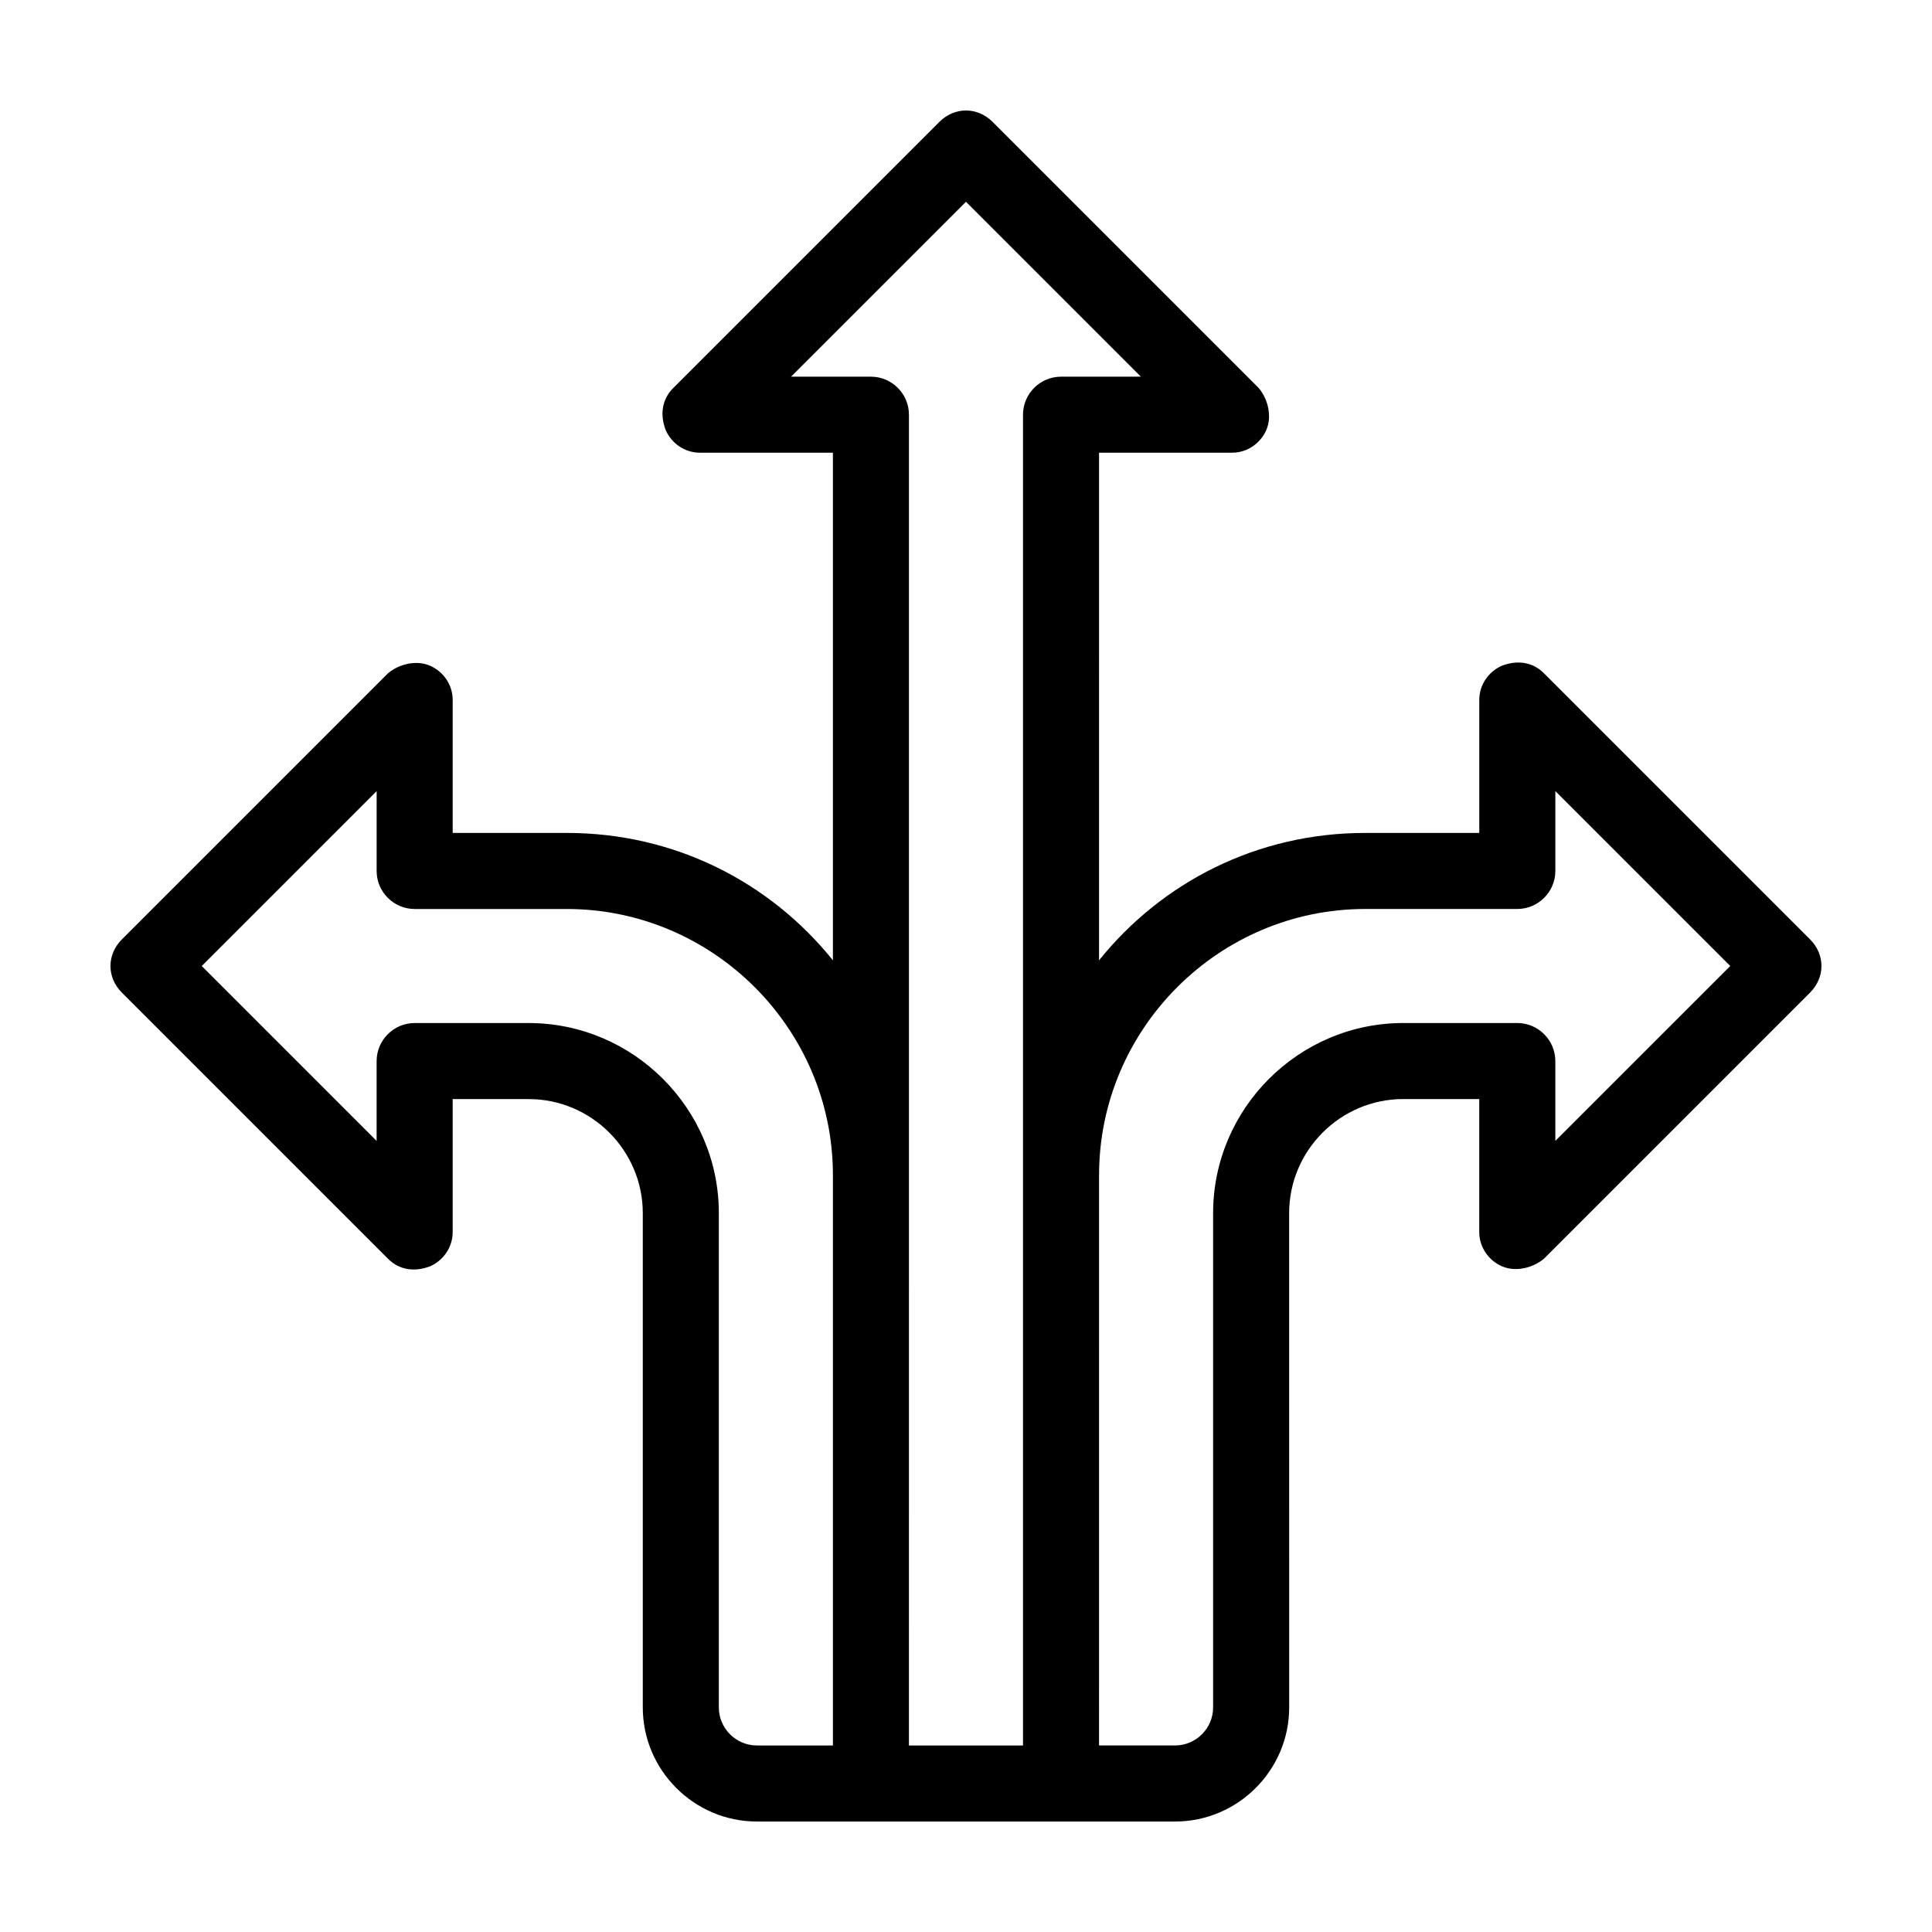 <?xml version="1.0" encoding="UTF-8"?>
<!-- Uploaded to: ICON Repo, www.iconrepo.com, Generator: ICON Repo Mixer Tools -->
<svg fill="#000000" width="800px" height="800px" version="1.1" viewBox="144 144 512 512" xmlns="http://www.w3.org/2000/svg">
 <path d="m623.69 392.95-70.535-70.535c-3.023-3.023-7.055-3.527-11.082-2.016-3.527 1.512-6.047 5.039-6.047 9.07v35.266h-30.23c-28.719 0-53.906 13.098-70.535 33.754l0.004-134.52h35.266c4.031 0 7.559-2.519 9.07-6.047 1.512-3.527 0.504-8.062-2.016-11.082l-70.535-70.535c-4.031-4.031-10.078-4.031-14.105 0l-70.535 70.535c-3.023 3.023-3.527 7.055-2.016 11.082 1.512 3.527 5.039 6.047 9.07 6.047h35.266v134.52c-16.625-20.656-41.816-33.754-70.535-33.754h-30.23v-35.266c0-4.031-2.519-7.559-6.047-9.07-3.527-1.512-8.062-0.504-11.082 2.016l-70.535 70.535c-4.031 4.031-4.031 10.078 0 14.105l70.535 70.535c3.023 3.023 7.055 3.527 11.082 2.016 3.527-1.512 6.047-5.039 6.047-9.07v-35.266h20.152c16.625 0 30.23 13.602 30.23 30.23v130.99c0 16.625 13.602 30.23 30.23 30.23h110.84c16.625 0 30.23-13.602 30.23-30.23l-0.008-131c0-16.625 13.602-30.23 30.23-30.23h20.152v35.266c0 4.031 2.519 7.559 6.047 9.07 3.527 1.512 8.062 0.504 11.082-2.016l70.535-70.535c4.027-4.027 4.027-10.07 0-14.102zm-289.19 203.54v-130.99c0-27.711-22.672-50.383-50.383-50.383h-30.23c-5.543 0-10.078 4.535-10.078 10.078v21.16l-46.344-46.348 46.352-46.352-0.004 21.16c0 5.543 4.535 10.078 10.078 10.078h40.305c38.793 0 70.535 31.738 70.535 70.535v151.14h-20.152c-5.543-0.008-10.078-4.539-10.078-10.082zm50.379-141.07v-201.52c0-5.543-4.535-10.078-10.078-10.078h-21.16l46.355-46.348 46.352 46.352-21.164-0.004c-5.543 0-10.078 4.535-10.078 10.078v352.67h-30.23zm171.3-9.07v-21.16c0-5.543-4.535-10.078-10.078-10.078h-30.23c-27.711 0-50.383 22.672-50.383 50.383v130.99c0 5.543-4.535 10.078-10.078 10.078h-20.152l0.008-151.14c0-38.793 31.738-70.535 70.535-70.535h40.305c5.543 0 10.078-4.535 10.078-10.078v-21.16l46.352 46.352z"/>
</svg>
